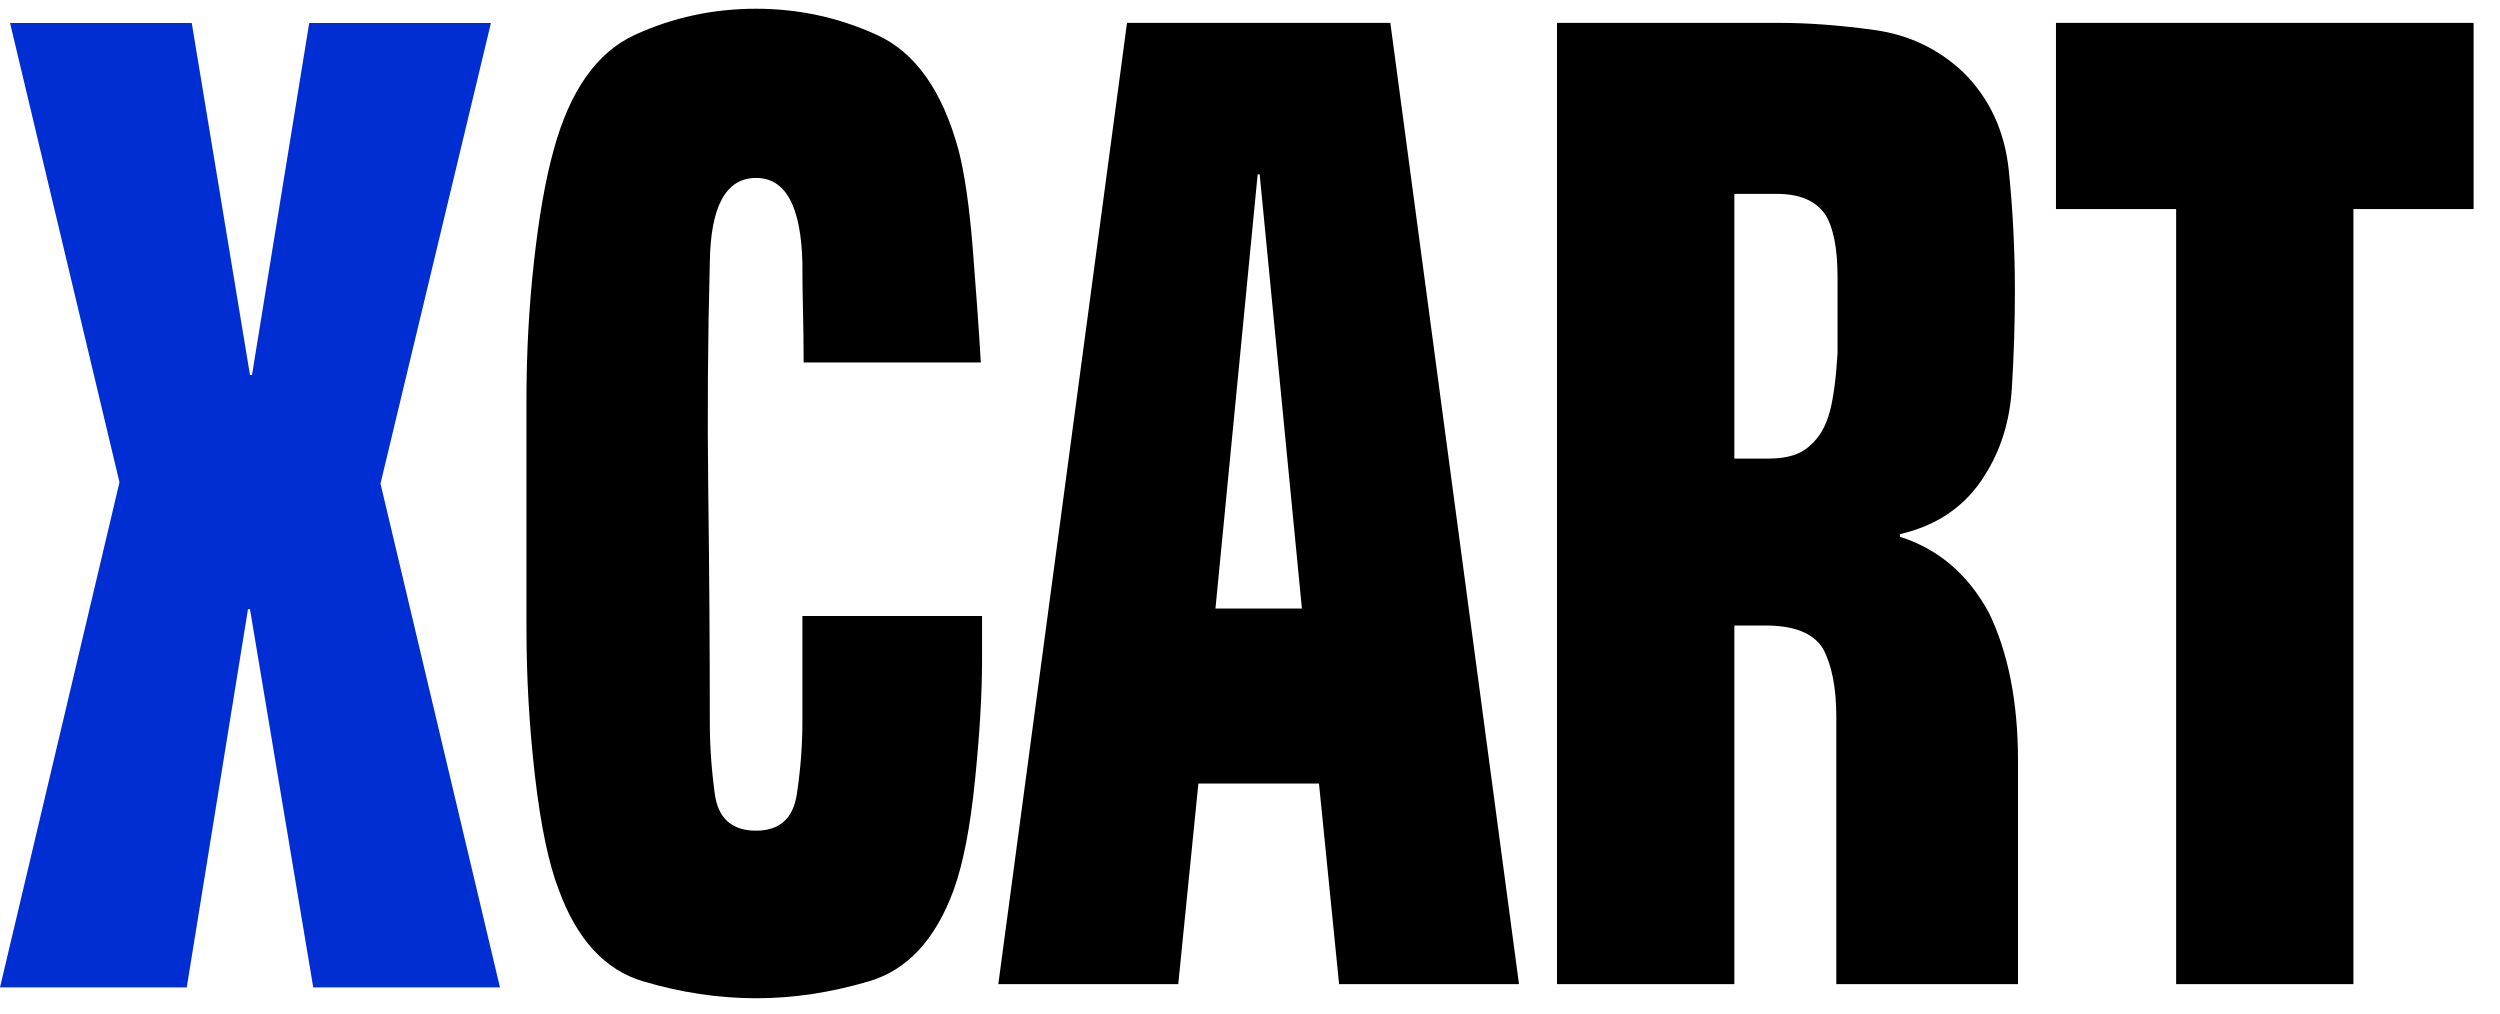<svg width="143" height="58" viewBox="0 0 143 58" fill="none" xmlns="http://www.w3.org/2000/svg">
<path fill-rule="evenodd" clip-rule="evenodd" d="M43.252 0.5C45.672 0.5 47.977 1 50.167 2C52.358 3.001 53.914 5.201 54.834 8.603C55.181 9.953 55.449 11.825 55.642 14.221C55.834 16.616 55.987 18.787 56.103 20.732H45.968C45.968 19.834 45.956 18.899 45.934 17.926C45.908 16.953 45.897 15.993 45.897 15.043C45.821 11.8 44.938 10.178 43.249 10.178C41.522 10.178 40.639 11.799 40.601 15.041C40.485 19.431 40.456 23.82 40.514 28.21C40.571 32.6 40.601 36.965 40.601 41.304C40.601 42.652 40.696 44.023 40.888 45.419C41.08 46.816 41.867 47.514 43.249 47.514C44.593 47.514 45.37 46.816 45.58 45.419C45.791 44.021 45.897 42.649 45.897 41.301V35.237H56.173V37.782C56.173 39.678 56.039 41.962 55.769 44.632C55.501 47.303 55.097 49.386 54.559 50.883C53.521 53.73 51.906 55.478 49.716 56.127C47.524 56.776 45.371 57.1 43.259 57.1C41.106 57.1 38.944 56.776 36.772 56.127C34.6 55.478 32.995 53.731 31.958 50.886C31.381 49.388 30.93 47.23 30.603 44.41C30.276 41.59 30.113 38.757 30.113 35.912V22.885C30.113 20.19 30.257 17.545 30.545 14.95C30.833 12.354 31.208 10.233 31.669 8.585C32.591 5.192 34.138 2.996 36.307 1.998C38.479 0.999 40.794 0.5 43.252 0.5ZM79.528 1.309L86.887 56.292H76.596L75.446 44.82H68.547L67.396 56.292H57.104L64.465 1.309H79.528ZM101.809 1.309C103.463 1.309 105.271 1.446 107.233 1.719C109.195 1.992 110.887 2.801 112.31 4.144C113.81 5.636 114.676 7.514 114.907 9.776C115.137 12.039 115.252 14.34 115.252 16.677C115.252 18.468 115.194 20.308 115.079 22.198C114.964 24.088 114.445 25.754 113.521 27.196C112.444 28.937 110.829 30.057 108.675 30.553V30.703C110.868 31.4 112.561 32.841 113.755 35.03C114.871 37.318 115.43 40.153 115.43 43.535V56.292H105.037V41C105.037 39.359 104.786 38.067 104.286 37.122C103.747 36.227 102.649 35.78 100.995 35.78H99.205V56.292H89.059V1.309H101.809ZM141.49 1.309V11.958H134.616V56.292H124.475V11.958H117.601V1.309H141.49ZM72.053 9.971H71.939L69.524 34.81H74.469L72.053 9.971ZM101.635 11.09H99.205V26.231H101.164C102.242 26.231 103.03 25.982 103.53 25.485C104.068 25.038 104.453 24.367 104.684 23.471C104.885 22.676 105.027 21.581 105.108 20.189V15.863C105.108 14.222 104.876 13.028 104.413 12.283C103.873 11.487 102.947 11.09 101.635 11.09Z" fill="black"/>
<path fill-rule="evenodd" clip-rule="evenodd" d="M14.414 21.45H14.299L10.968 1.316H0.575L6.834 27.587L0 56.478H10.682L14.184 34.847H14.299L17.917 56.478H28.598L21.764 27.662L28.081 1.316H17.687L14.414 21.45Z" fill="#002ED3"/>
</svg>
